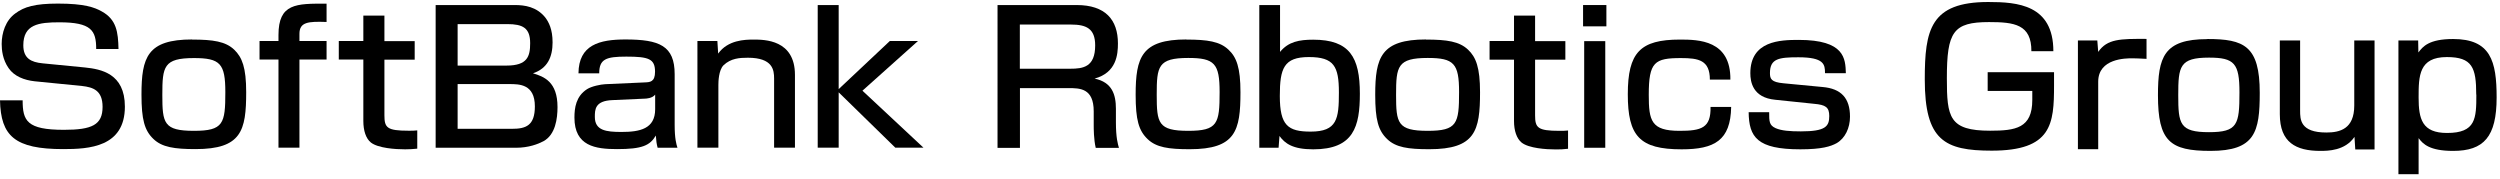 <?xml version="1.0" encoding="UTF-8"?>
<svg id="_レイヤー_1" data-name="レイヤー 1" xmlns="http://www.w3.org/2000/svg" viewBox="0 0 223 16">
  <path d="M8.58,4.36c0-1.65-.44-2.37-3.29-2.37-1.85,0-3.21,.19-3.21,2.05,0,1.16,.68,1.51,1.73,1.61l3.78,.37c1.42,.15,3.55,.53,3.55,3.49,0,3.62-3.21,3.79-5.5,3.79C1.31,13.3,.07,12.13,0,8.95H2.02c0,1.82,.37,2.63,3.68,2.63,2.51,0,3.45-.44,3.45-2.05,0-1.47-.85-1.75-1.83-1.86l-4.23-.42c-.92-.1-1.82-.44-2.32-1.17C.23,5.31,.15,4.46,.15,3.92,.15,2.95,.49,1.81,1.39,1.18c.77-.57,1.71-.86,3.78-.86,2.37,0,3.27,.34,3.91,.7,1.31,.72,1.46,1.84,1.49,3.35h-2Z"/>
  <path d="M17.14,3.53c1.88,0,2.98,.17,3.75,.9,.71,.68,1.07,1.6,1.07,3.79,0,3.44-.42,5.08-4.52,5.08-1.88,0-2.99-.17-3.75-.9-.8-.76-1.07-1.73-1.07-3.96,0-3.33,.52-4.92,4.52-4.92Zm.16,8.14c2.63,0,2.8-.64,2.8-3.45,0-2.55-.46-3.04-2.8-3.04-2.7,0-2.82,.75-2.82,3.28s.12,3.21,2.82,3.21Z"/>
  <path d="M24.84,3.12c0-2.81,1.57-2.81,4.29-2.79V1.96c-1.63-.06-2.42,0-2.42,1.06v.64h2.42v1.65h-2.42v7.86h-1.87V5.31h-1.69v-1.65h1.69v-.54Z"/>
  <path d="M32.41,1.39h1.88V3.67h2.7v1.65h-2.7v4.96c0,1.11,.22,1.38,2.16,1.38,.36,0,.47,0,.77-.03v1.63c-.36,.04-.72,.06-1.08,.06-.86,0-2.41-.1-3.06-.61-.44-.36-.67-1.05-.67-1.92V5.31h-2.19v-1.65h2.19V1.39Z"/>
  <path d="M45.93,.45c.87,0,1.93,.15,2.7,1.1,.32,.42,.66,1.06,.66,2.23,0,1.29-.44,2.32-1.75,2.76,.98,.29,2.19,.75,2.19,3.01,0,1.02-.18,2.47-1.26,3.05-.47,.25-1.32,.58-2.44,.58h-7.17V.45h7.07Zm-5.11,1.7v3.7h4.36c1.87,0,2.11-.82,2.11-2,0-1.36-.66-1.7-2.04-1.7h-4.42Zm0,5.35v3.99h4.86c1.23,0,2.03-.29,2.03-2,0-1.99-1.39-1.99-2.27-1.99h-4.62Z"/>
  <path d="M60.18,11.14c0,1.23,.15,1.73,.25,2.04h-1.77c-.1-.4-.12-.56-.16-1.09-.52,.89-1.22,1.21-3.46,1.21-1.93,0-3.8-.27-3.8-2.81,0-.86,.13-1.9,1.13-2.54,.41-.26,1.22-.42,1.61-.44l3.55-.16c.44-.02,.9-.03,.9-.95,0-1.15-.56-1.35-2.56-1.35-1.8,0-2.42,.21-2.42,1.49h-1.85c.02-2.55,1.88-3.02,4.19-3.02,3.03,0,4.39,.56,4.39,3.1v4.51Zm-1.74-2.7c-.25,.33-.8,.36-.93,.36l-2.88,.13c-1.56,.06-1.57,.84-1.57,1.5,0,1.21,1,1.34,2.37,1.34,1.64,0,3.01-.27,3.01-2.03v-1.31Z"/>
  <path d="M63.99,3.66l.07,1.12c.87-1.21,2.37-1.25,3.15-1.25,.97,0,3.7,0,3.7,3.15v6.49h-1.86V7.01c0-.75-.1-1.86-2.34-1.86-.74,0-1.52,.05-2.17,.67-.44,.44-.46,1.48-.46,1.76v5.59h-1.87V3.66h1.77Z"/>
  <path d="M74.81,.45V13.17h-1.87V.45h1.87Zm7.07,3.21l-4.95,4.43,5.44,5.08h-2.51l-5.2-5.08,4.71-4.43h2.5Z"/>
  <path d="M96.04,.45c2.56,0,3.68,1.31,3.68,3.43,0,.98-.13,2.6-2.08,3.13,1.56,.33,1.9,1.42,1.9,2.7v1.2c0,1.37,.17,1.94,.27,2.28h-2.07c-.18-.76-.18-1.76-.18-2v-1.26c0-2.07-1.24-2.07-2.26-2.07h-4.32v5.33h-2V.45h7.05Zm-5.07,1.74v3.94h4.5c1.13,0,2.22-.14,2.22-2.08,0-1.51-.8-1.86-2.16-1.86h-4.56Z"/>
  <path d="M105.83,3.53c1.88,0,2.98,.17,3.75,.9,.72,.67,1.07,1.6,1.07,3.8,0,3.44-.43,5.08-4.53,5.08-1.88,0-2.98-.16-3.75-.9-.8-.76-1.07-1.73-1.07-3.96,0-3.34,.53-4.93,4.53-4.93Zm.16,8.14c2.63,0,2.8-.64,2.8-3.46,0-2.55-.46-3.04-2.8-3.04-2.7,0-2.81,.75-2.81,3.28s.12,3.22,2.81,3.22Z"/>
  <path d="M114.18,.45V4.63c.75-.92,1.73-1.09,2.96-1.09,3.26,0,4.16,1.58,4.16,4.81,0,2.93-.54,4.97-4.16,4.97-1.83,0-2.52-.52-3.01-1.19l-.08,1.05h-1.72V.45h1.85Zm-.02,8.11c0,2.63,.72,3.18,2.75,3.18,2.37,0,2.52-1.15,2.52-3.49s-.44-3.16-2.68-3.16c-2.24,0-2.59,1.02-2.59,3.47Z"/>
  <path d="M127.2,3.53c1.88,0,2.98,.17,3.75,.9,.71,.67,1.07,1.6,1.07,3.8,0,3.44-.42,5.08-4.53,5.08-1.88,0-2.98-.16-3.75-.9-.8-.76-1.07-1.73-1.07-3.96,0-3.34,.53-4.93,4.53-4.93Zm.15,8.14c2.63,0,2.8-.64,2.8-3.46,0-2.55-.46-3.04-2.8-3.04-2.7,0-2.82,.75-2.82,3.28s.12,3.22,2.82,3.22Z"/>
  <path d="M135.05,1.39h1.88V3.67h2.7v1.65h-2.7v4.96c0,1.11,.22,1.39,2.16,1.39,.36,0,.47,0,.78-.03v1.63c-.36,.05-.73,.06-1.08,.06-.87,0-2.41-.1-3.06-.61-.44-.36-.68-1.05-.68-1.92V5.32h-2.18v-1.66h2.18V1.39h0Z"/>
  <path d="M143.29,.45v1.9h-2.08V.45h2.08Zm-.1,3.22V13.18h-1.88V3.67h1.88Z"/>
  <path d="M154.42,9.54c-.05,2.99-1.49,3.78-4.42,3.78-3.76,0-4.8-1.19-4.8-4.91s1.1-4.88,4.65-4.88c1.67,0,4.54,.05,4.5,3.57h-1.83c0-1.73-1-1.92-2.57-1.92-2.36,0-2.88,.34-2.88,3.28,0,2.31,.21,3.21,2.75,3.21,1.95,0,2.8-.26,2.76-2.13h1.84Z"/>
  <path d="M162.79,6.51c0-.76-.08-1.4-2.37-1.4-1.73,0-2.54,.11-2.54,1.4,0,.52,.1,.82,1.22,.92l3.46,.33c1.68,.14,2.46,1,2.46,2.65,0,1-.43,1.92-1.19,2.36-.53,.29-1.31,.55-3.24,.55-3.86,0-4.58-1.09-4.61-3.31h1.83c0,.82,0,1.16,.57,1.42,.52,.23,1.26,.29,2.26,.29,2.21,0,2.53-.45,2.53-1.37,0-.78-.32-1-1.36-1.09l-3.46-.36c-2.01-.19-2.22-1.6-2.22-2.37,0-2.9,2.68-2.97,4.31-2.97,4.12,0,4.17,1.68,4.21,2.97h-1.84Z"/>
  <g>
    <path d="M181.2,4.58c.02-2.42-1.55-2.61-3.78-2.61-3.2,0-3.76,.87-3.76,5.01,0,3.48,.2,4.68,3.86,4.68,2.28,0,3.76-.23,3.76-2.74v-.81h-3.98v-1.67h5.92v1.19c0,3.43-.2,5.81-5.56,5.81-4.21,0-5.97-.92-5.97-6.35,0-4.42,.49-6.91,5.66-6.91,2.59,0,5.81,.23,5.81,4.39h-1.96Z"/>
    <path d="M187.08,3.61l.08,1.02c.81-1.17,1.96-1.17,4.31-1.16v1.78c-.63-.03-.91-.05-1.27-.05-.56,0-3.04,0-3.04,2.09v6.02h-1.81V3.61h1.73Z"/>
    <path d="M196.89,3.48c3.28,0,4.68,.61,4.68,4.8,0,3.5-.41,5.18-4.4,5.18-3.61,0-4.68-.86-4.68-4.96,0-3.4,.51-5.01,4.4-5.01Zm.15,8.31c2.56,0,2.72-.68,2.72-3.55,0-2.59-.45-3.1-2.72-3.1-2.62,0-2.74,.78-2.74,3.35s.13,3.3,2.74,3.3Z"/>
    <path d="M210.09,13.33l-.07-1.12c-.84,1.24-2.38,1.25-3.05,1.25-2.18,0-3.61-.76-3.61-3.27V3.61h1.81v6.25c0,.79,0,1.96,2.34,1.96,1.2,0,2.49-.31,2.49-2.41V3.61h1.81V13.33h-1.73Z"/>
    <path d="M213.94,3.61h1.76l.02,1.07c.4-.53,.94-1.2,3.1-1.2,3.35,0,3.88,1.98,3.88,5.21,0,3.51-1.14,4.77-3.88,4.77-2.09,0-2.69-.61-3.08-1.14v3.22h-1.8V3.61Zm6.94,4.83c0-2.41-.35-3.35-2.62-3.35-2.49,0-2.52,1.67-2.52,3.6s.31,3.17,2.54,3.17c2.57,0,2.61-1.3,2.61-3.42Z"/>
  </g>
</svg>